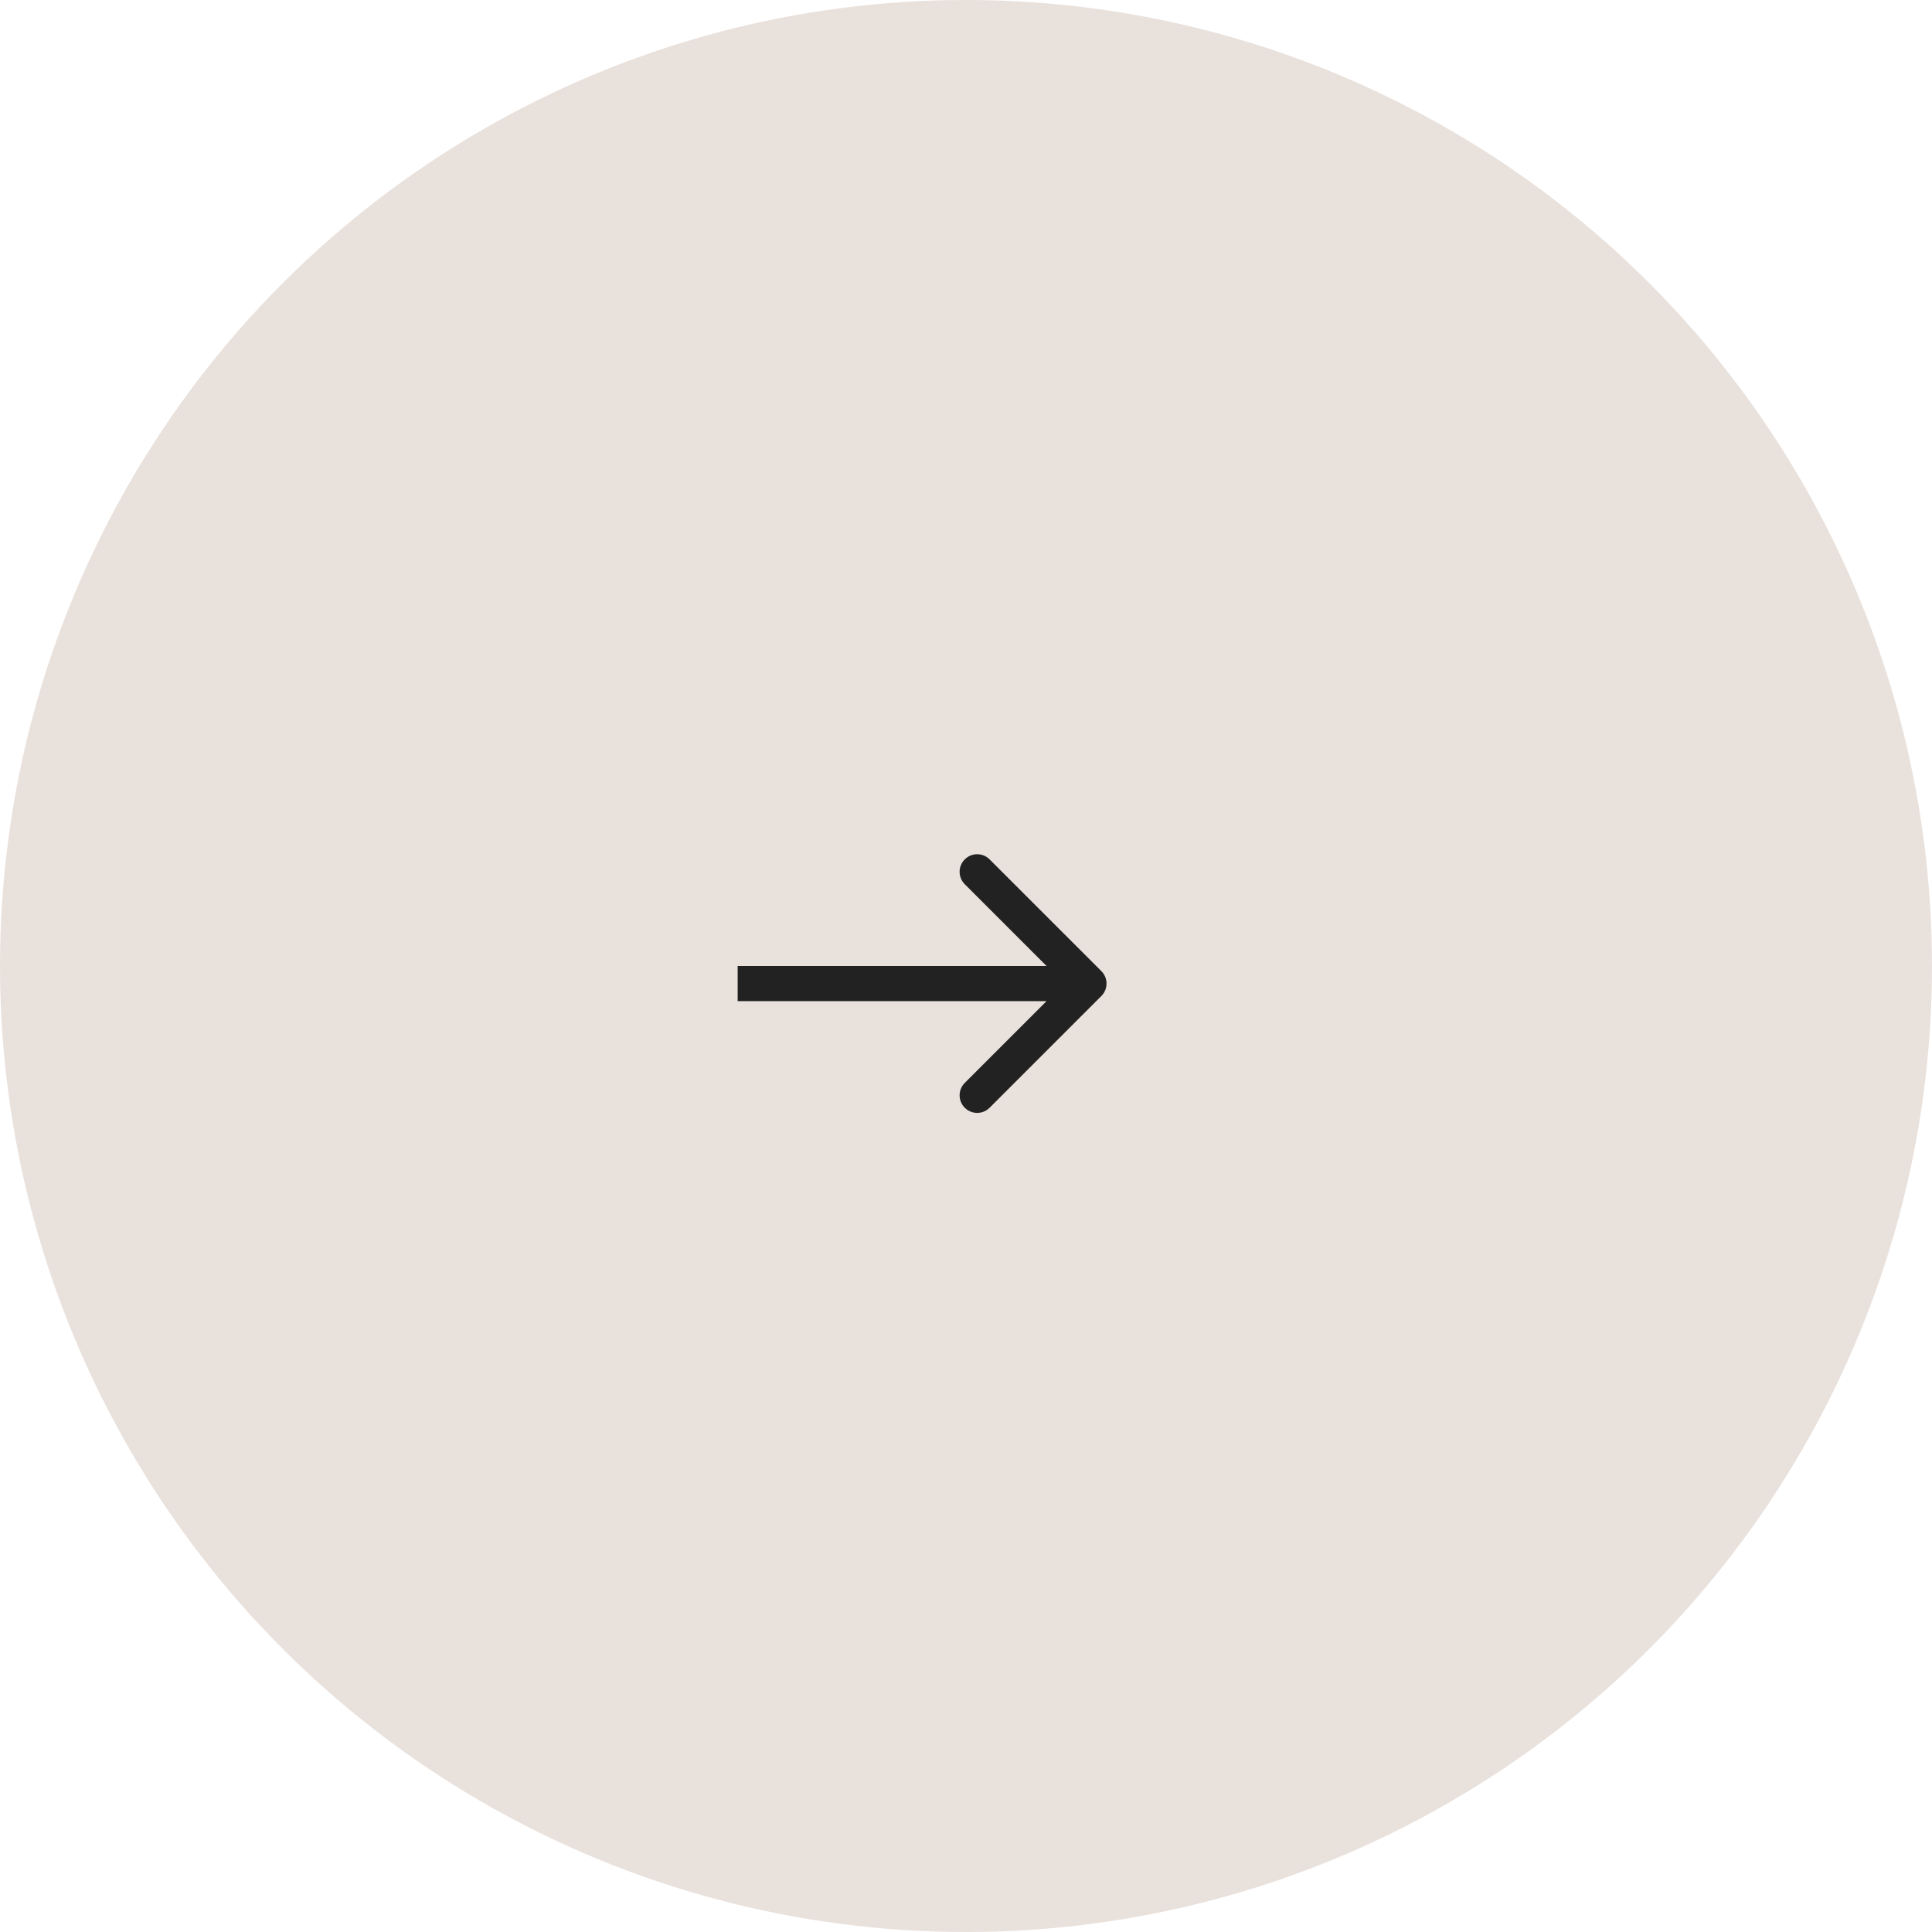 <?xml version="1.0" encoding="UTF-8"?> <svg xmlns="http://www.w3.org/2000/svg" width="55" height="55" viewBox="0 0 55 55" fill="none"> <circle cx="27.5" cy="27.5" r="27.5" fill="#E9E1DC"></circle> <path d="M31.354 28.354C31.549 28.158 31.549 27.842 31.354 27.646L28.172 24.465C27.976 24.269 27.66 24.269 27.465 24.465C27.269 24.66 27.269 24.976 27.465 25.172L30.293 28L27.465 30.828C27.269 31.024 27.269 31.34 27.465 31.535C27.66 31.731 27.976 31.731 28.172 31.535L31.354 28.354ZM21 28.5H31V27.5H21V28.5Z" fill="#222222"></path> </svg> 